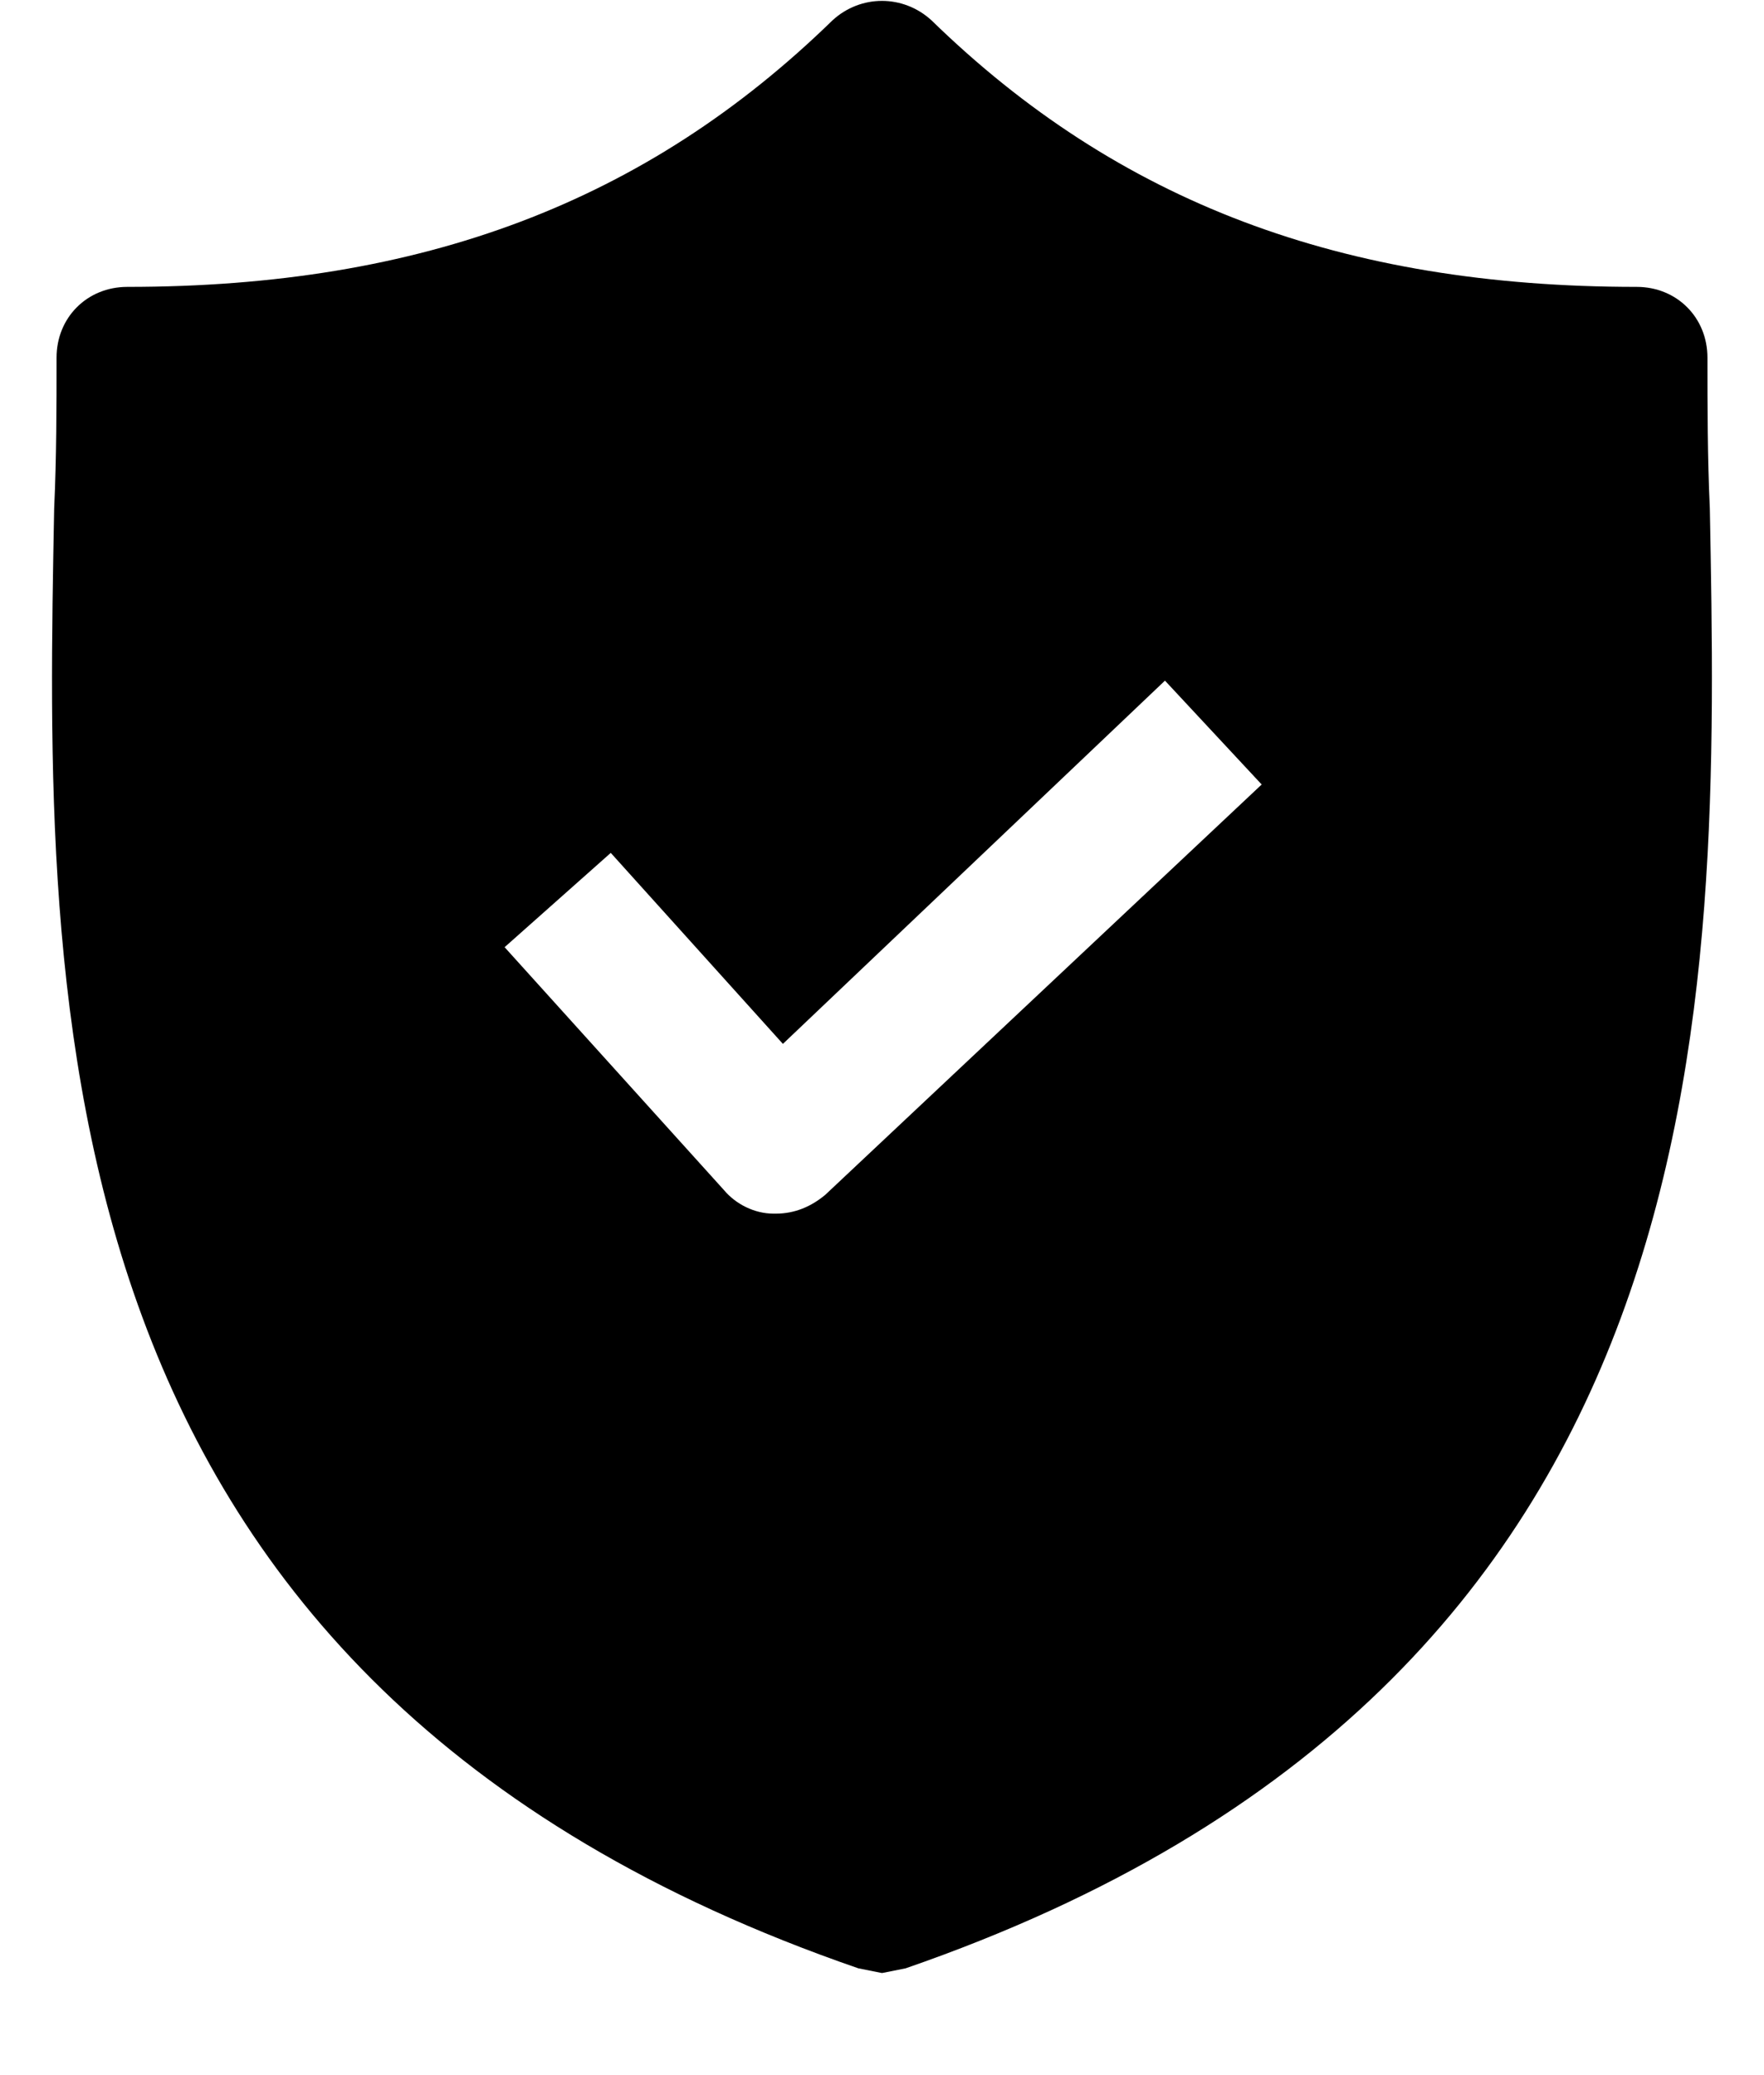 <svg width="17" height="20" viewBox="0 0 17 20" fill="none" xmlns="http://www.w3.org/2000/svg">
<path d="M16.478 4.901C16.455 4.401 16.455 3.924 16.455 3.447C16.455 3.06 16.16 2.765 15.773 2.765C12.932 2.765 10.773 1.946 8.977 0.196C8.704 -0.054 8.295 -0.054 8.023 0.196C6.227 1.946 4.068 2.765 1.227 2.765C0.84 2.765 0.545 3.06 0.545 3.447C0.545 3.924 0.545 4.401 0.522 4.901C0.431 9.674 0.295 16.22 8.273 18.971L8.5 19.016L8.727 18.971C16.682 16.22 16.569 9.697 16.478 4.901ZM7.954 11.515C7.818 11.629 7.659 11.697 7.477 11.697H7.454C7.272 11.697 7.091 11.606 6.977 11.47L4.863 9.129L5.886 8.22L7.545 10.061L11.227 6.56L12.159 7.561L7.954 11.515Z" fill="black"/>
</svg>
